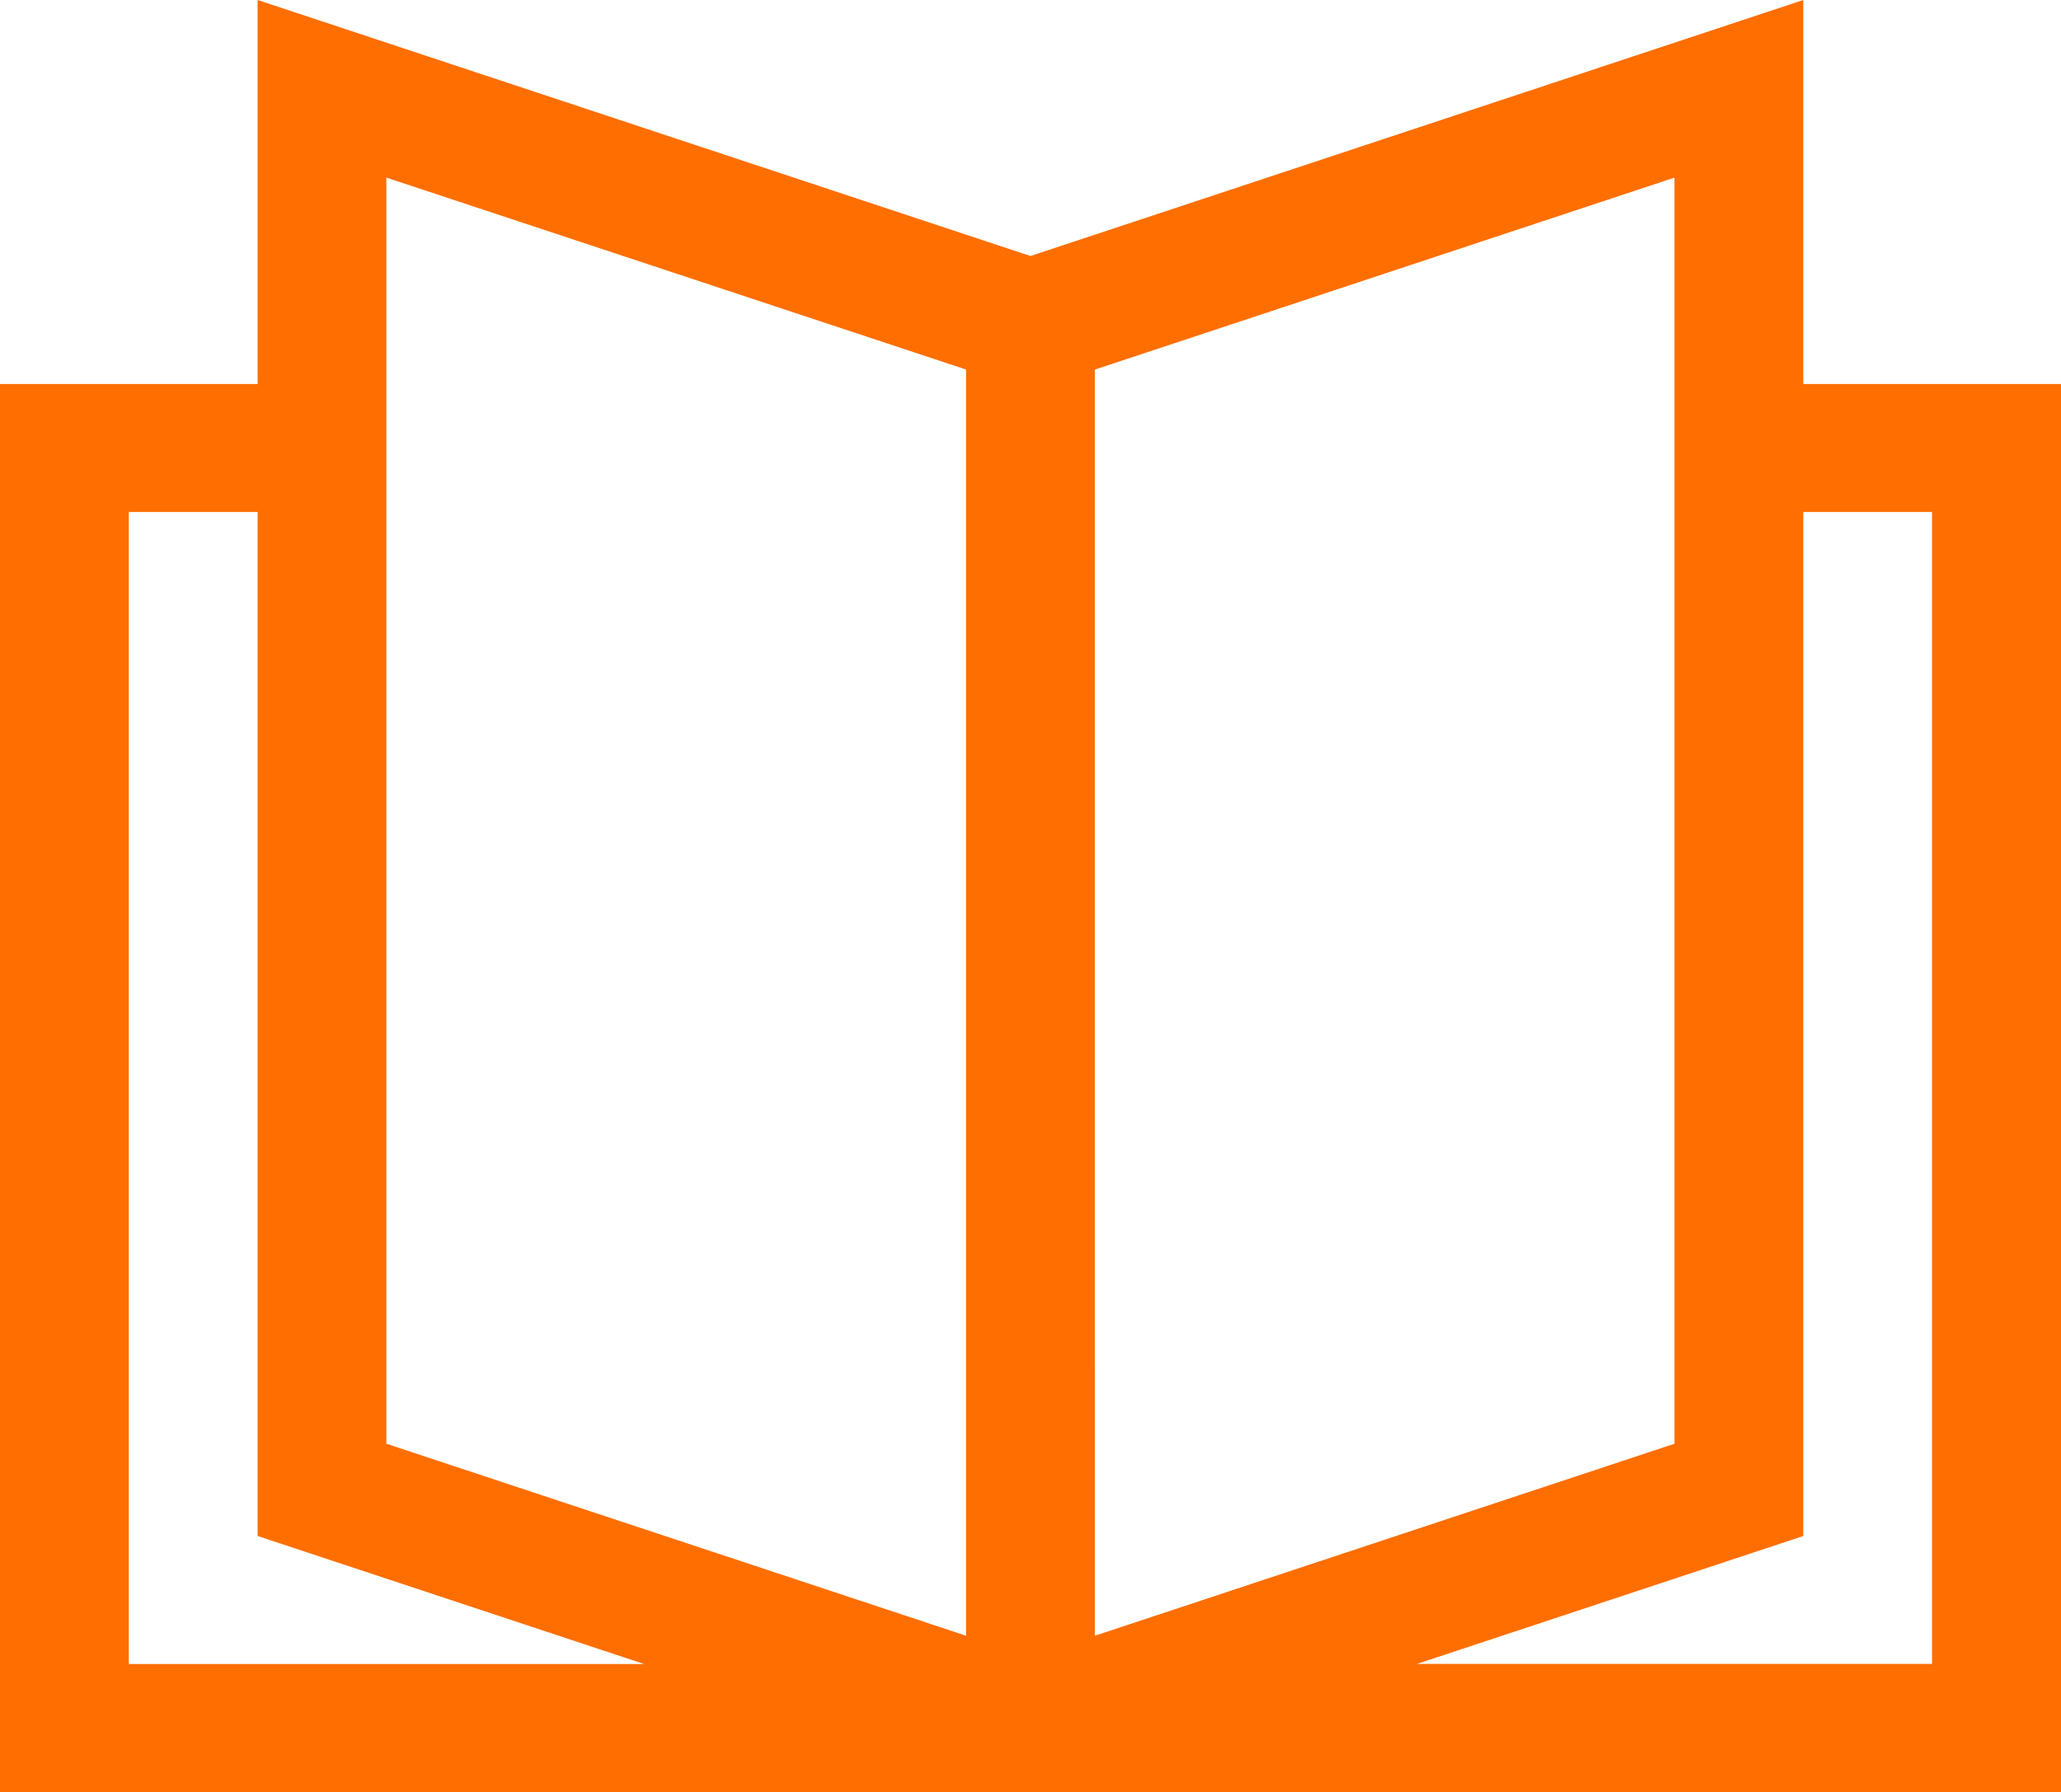 <svg id="ico_book" xmlns="http://www.w3.org/2000/svg" width="98.034" height="85.251" viewBox="0 0 98.034 85.251">
  <path id="パス_820" data-name="パス 820" d="M6.127,24.357h6.127V73.072l18.381,6.089H6.127Zm79.65,48.715V24.357H91.9v54.8H67.4Zm-67.4-4.39V8.449L45.952,17.58V77.816Zm33.7-51.1L79.65,8.449V68.682L52.079,77.816ZM85.777,0,49.016,12.179,12.254,0V18.268H0V85.251H98.034V18.268H85.777Z" fill="#ff6e00"/>
</svg>
